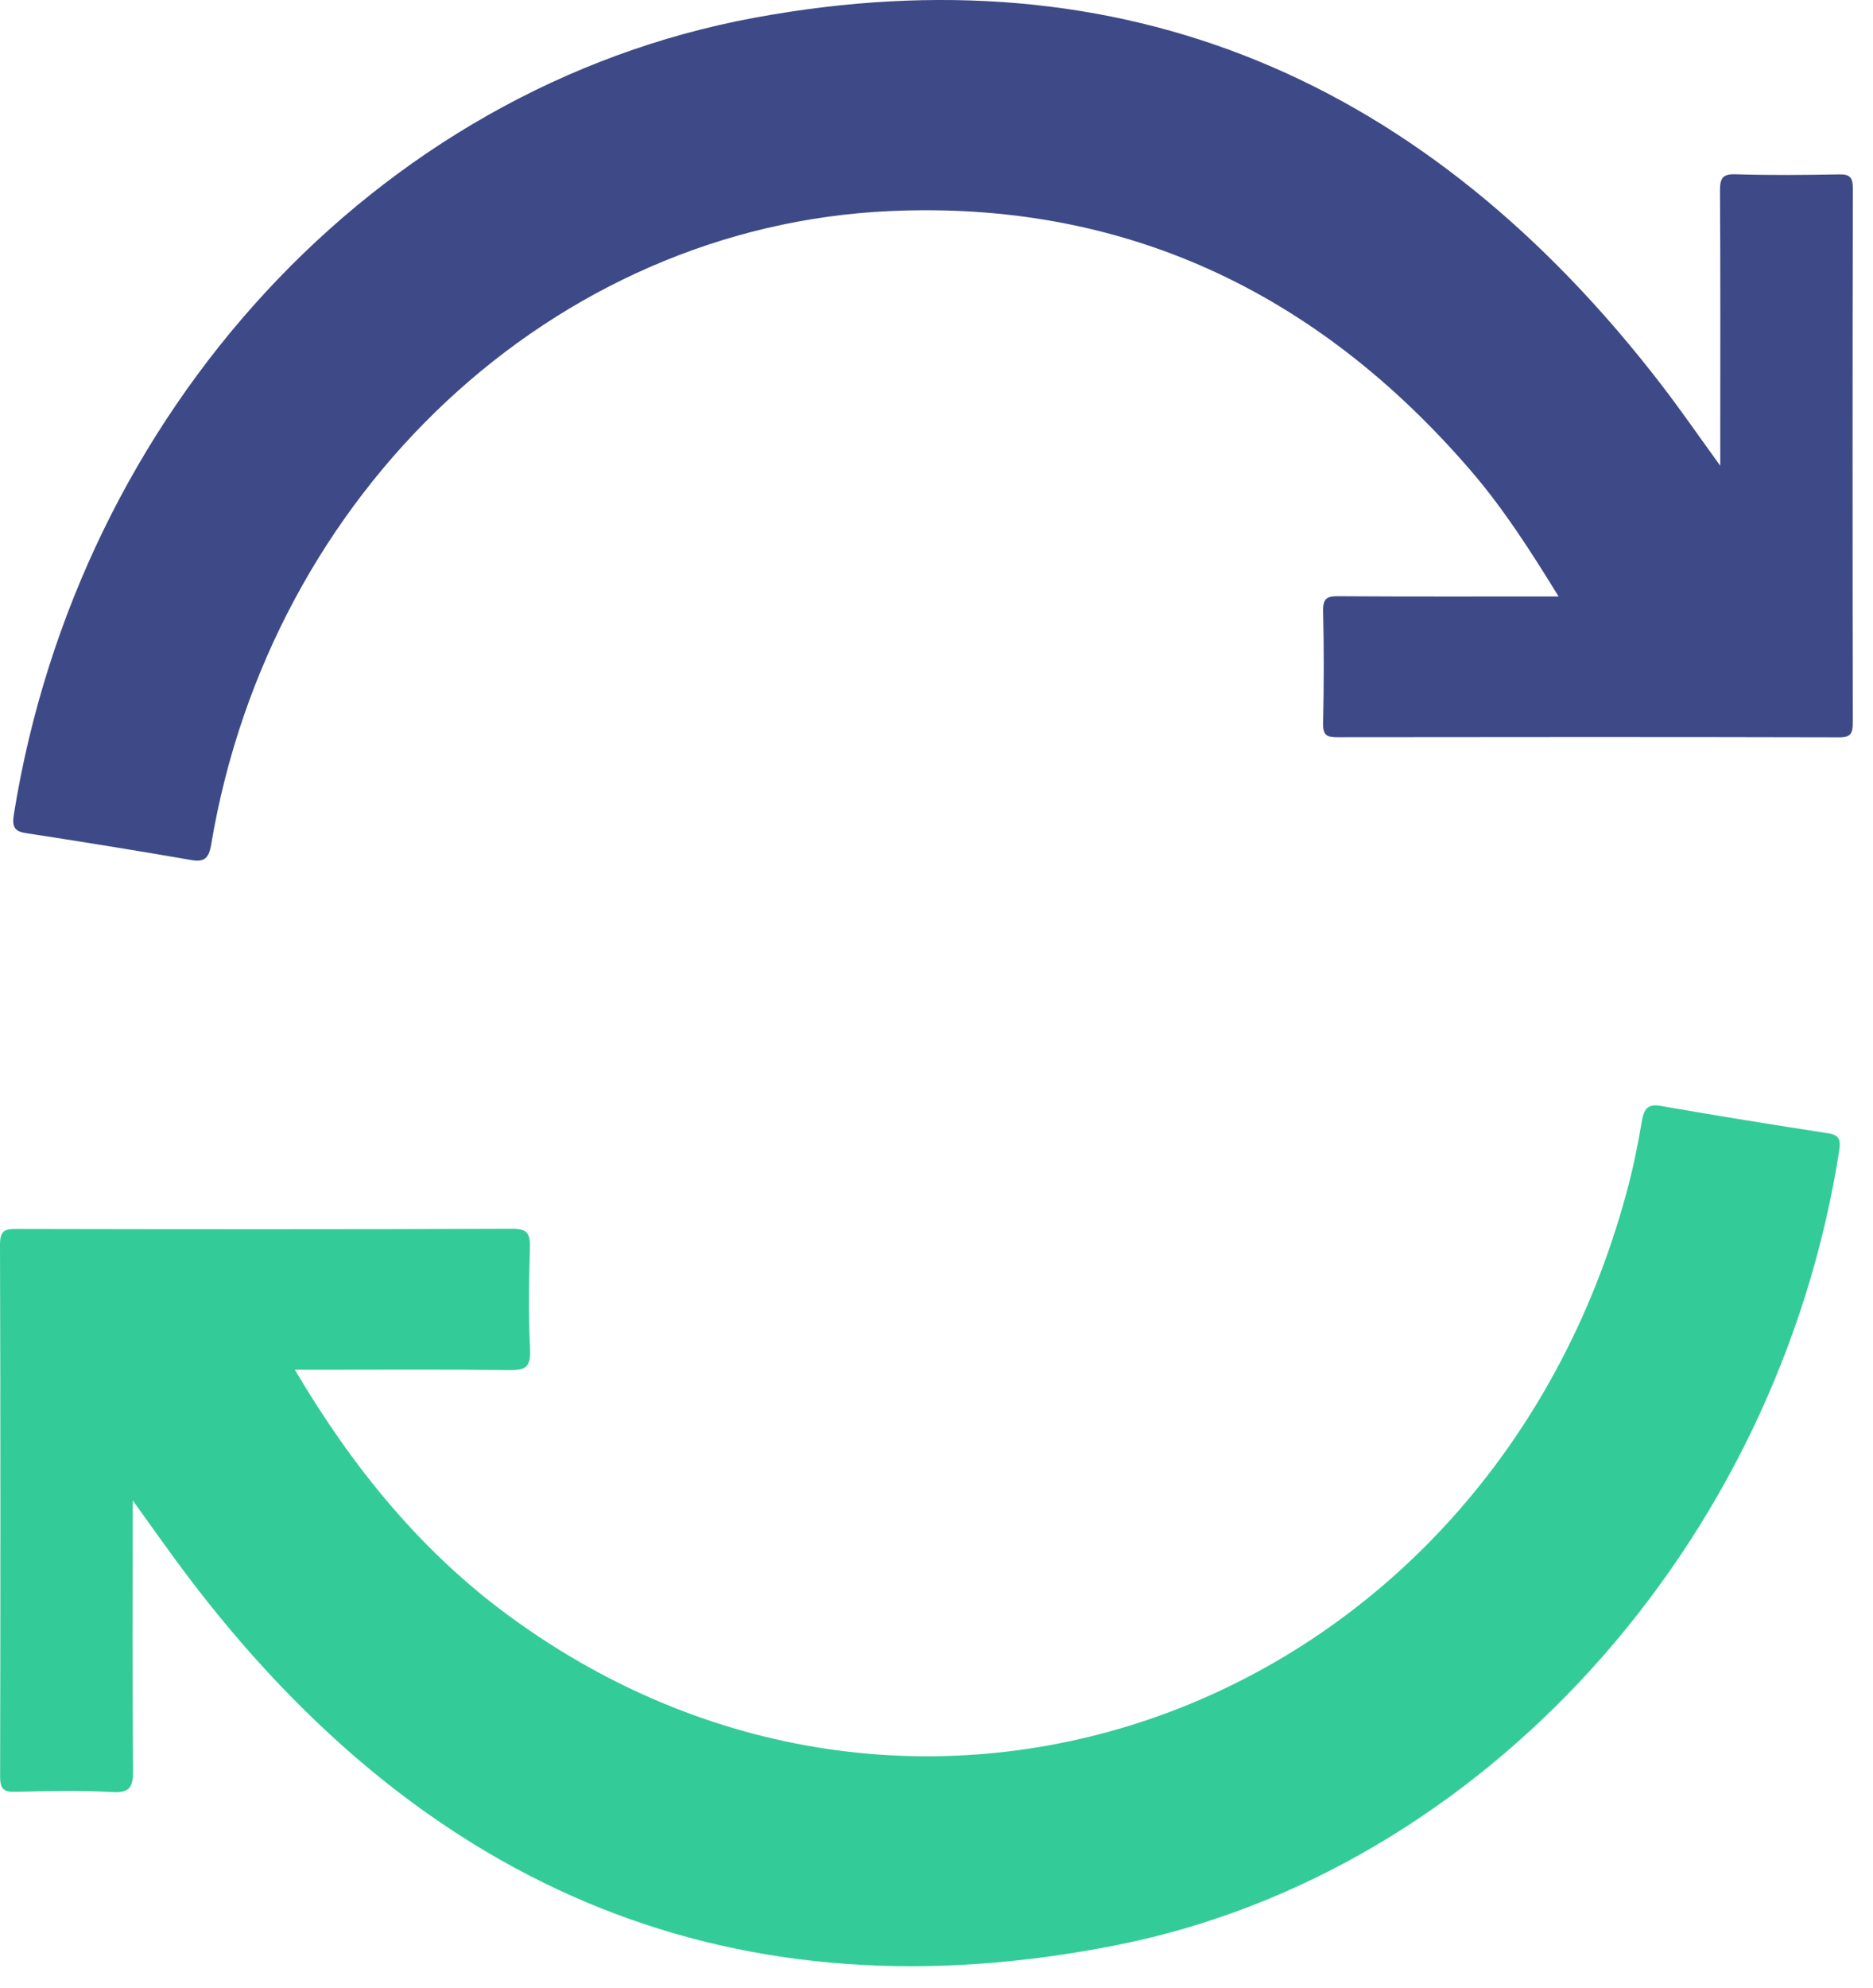 <svg width="82" height="87" viewBox="0 0 82 87" fill="none" xmlns="http://www.w3.org/2000/svg">
<path d="M5.809 65.649C5.809 69.74 5.787 73.575 5.826 77.409C5.833 78.176 5.708 78.458 4.918 78.412C3.504 78.332 2.085 78.368 0.669 78.401C0.181 78.412 0.005 78.304 0.005 77.732C0.022 69.981 0.024 62.229 2.03224e-05 54.478C-0.002 53.834 0.21 53.77 0.722 53.773C7.959 53.788 15.199 53.794 22.437 53.765C23.106 53.763 23.219 53.988 23.2 54.627C23.154 56.098 23.132 57.577 23.207 59.046C23.248 59.856 22.958 59.958 22.302 59.95C19.498 59.915 16.693 59.935 13.886 59.935C13.595 59.935 13.303 59.935 12.909 59.935C15.438 64.218 18.433 67.879 22.28 70.701C40.443 84.028 65.108 74.7 71.207 52.191C71.482 51.181 71.699 50.148 71.87 49.11C71.967 48.531 72.114 48.282 72.729 48.393C75.167 48.821 77.609 49.21 80.052 49.59C80.549 49.666 80.59 49.907 80.517 50.371C77.826 67.551 64.939 81.908 48.921 85.102C32.349 88.406 18.725 82.892 8.167 68.902C7.414 67.904 6.697 66.877 5.809 65.649Z" fill="#33CC99"/>
<path d="M75.313 20.378C75.313 19.84 75.313 19.535 75.313 19.232C75.313 15.613 75.325 11.993 75.301 8.374C75.296 7.797 75.407 7.608 75.987 7.626C77.493 7.674 79.003 7.659 80.509 7.631C80.968 7.623 81.12 7.738 81.118 8.259C81.101 16.044 81.103 23.826 81.115 31.61C81.115 32.087 81.028 32.264 80.531 32.264C73.202 32.246 65.875 32.249 58.545 32.259C58.106 32.259 57.913 32.185 57.925 31.644C57.961 30.011 57.966 28.376 57.925 26.743C57.91 26.151 58.13 26.084 58.601 26.089C61.767 26.11 64.933 26.099 68.235 26.099C67.023 24.128 65.831 22.267 64.398 20.601C57.568 12.665 49.07 8.782 38.966 9.235C24.225 9.897 11.825 21.544 9.245 36.955C9.141 37.575 8.931 37.729 8.362 37.629C5.956 37.211 3.542 36.824 1.129 36.453C0.608 36.373 0.525 36.15 0.608 35.627C3.426 18.071 16.403 3.847 33.033 0.776C49.155 -2.2 62.428 3.424 72.767 16.877C73.595 17.956 74.372 19.081 75.313 20.378Z" fill="#3E4A87"/>
</svg>
